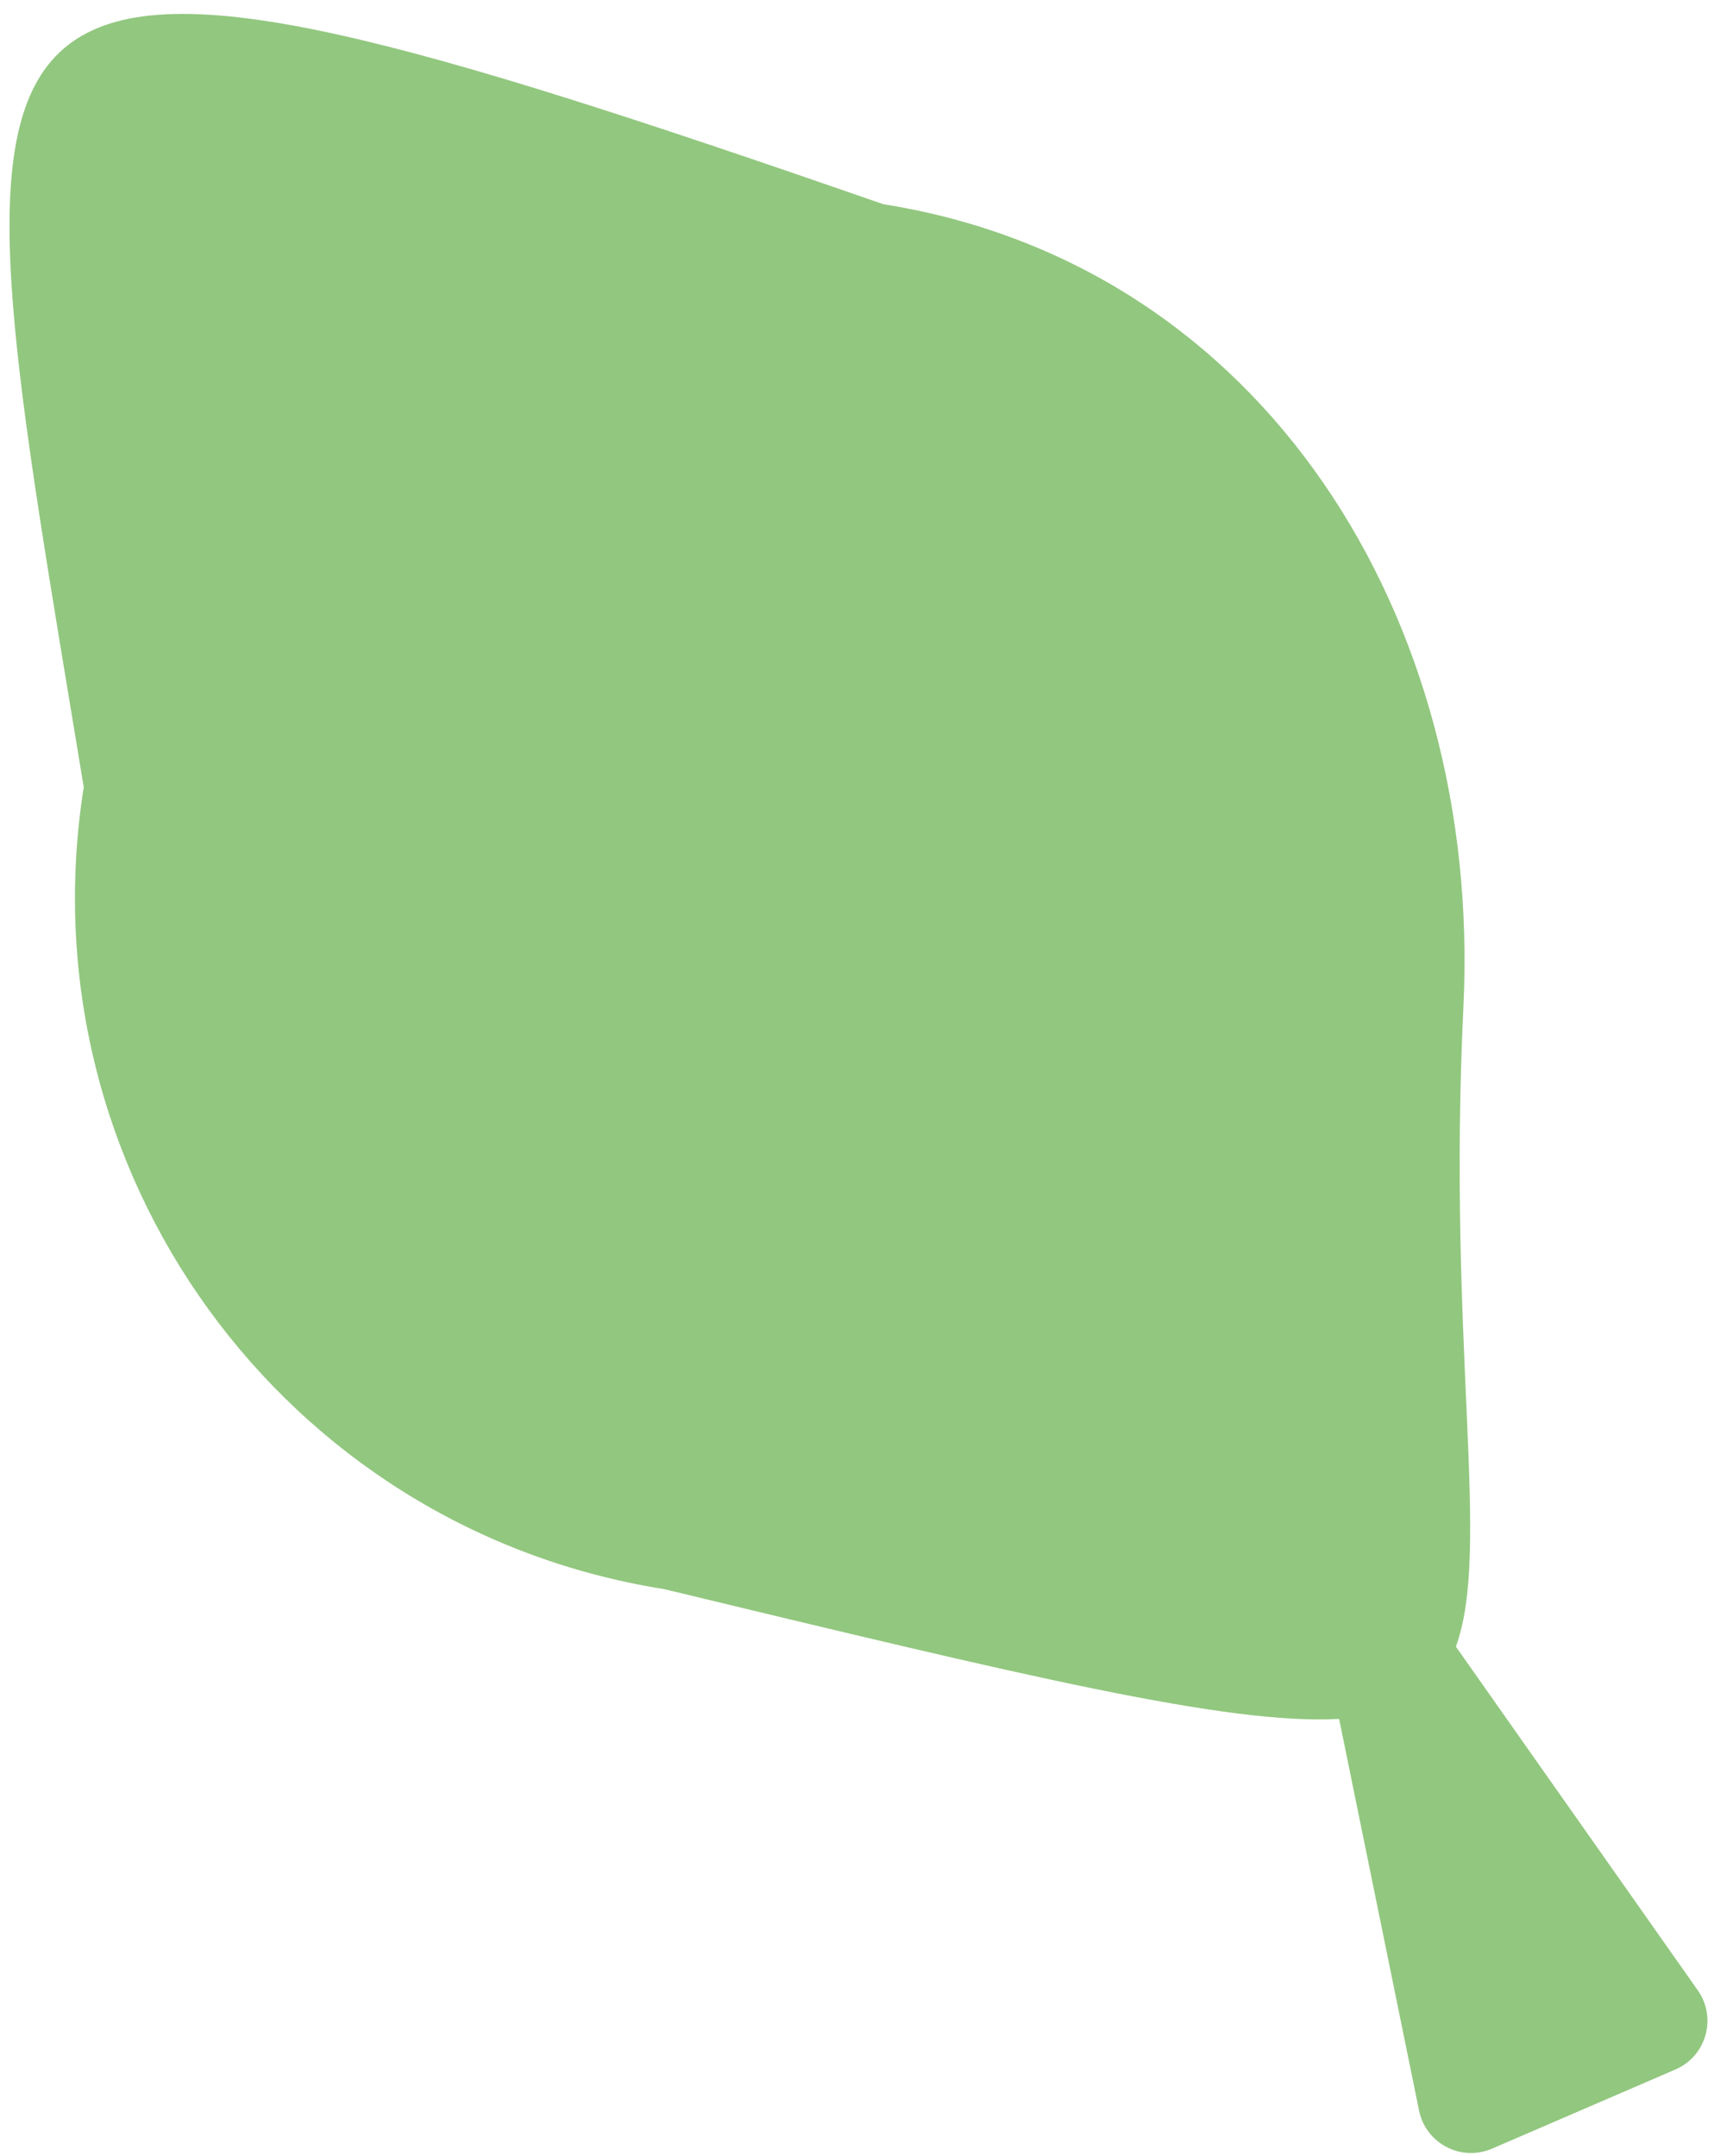 <svg width="97" height="122" viewBox="0 0 97 122" fill="none" xmlns="http://www.w3.org/2000/svg">
<path fill-rule="evenodd" clip-rule="evenodd" d="M82.393 93.168C84.412 87.632 81.894 76.191 82.82 56.925C83.872 35.044 71.556 14.975 49.995 11.555C-3.824 -7.131 -3.292 -3.919 4.08 40.556C4.295 41.848 4.515 43.176 4.739 44.538C1.307 66.175 16.003 86.488 37.565 89.909C58.044 94.842 69.481 97.605 75.784 97.257L80.309 119.418C80.69 121.283 82.69 122.327 84.438 121.572L94.818 117.092C96.566 116.338 97.178 114.167 96.082 112.611L82.393 93.168Z" fill="#92C77F"/>
</svg>

